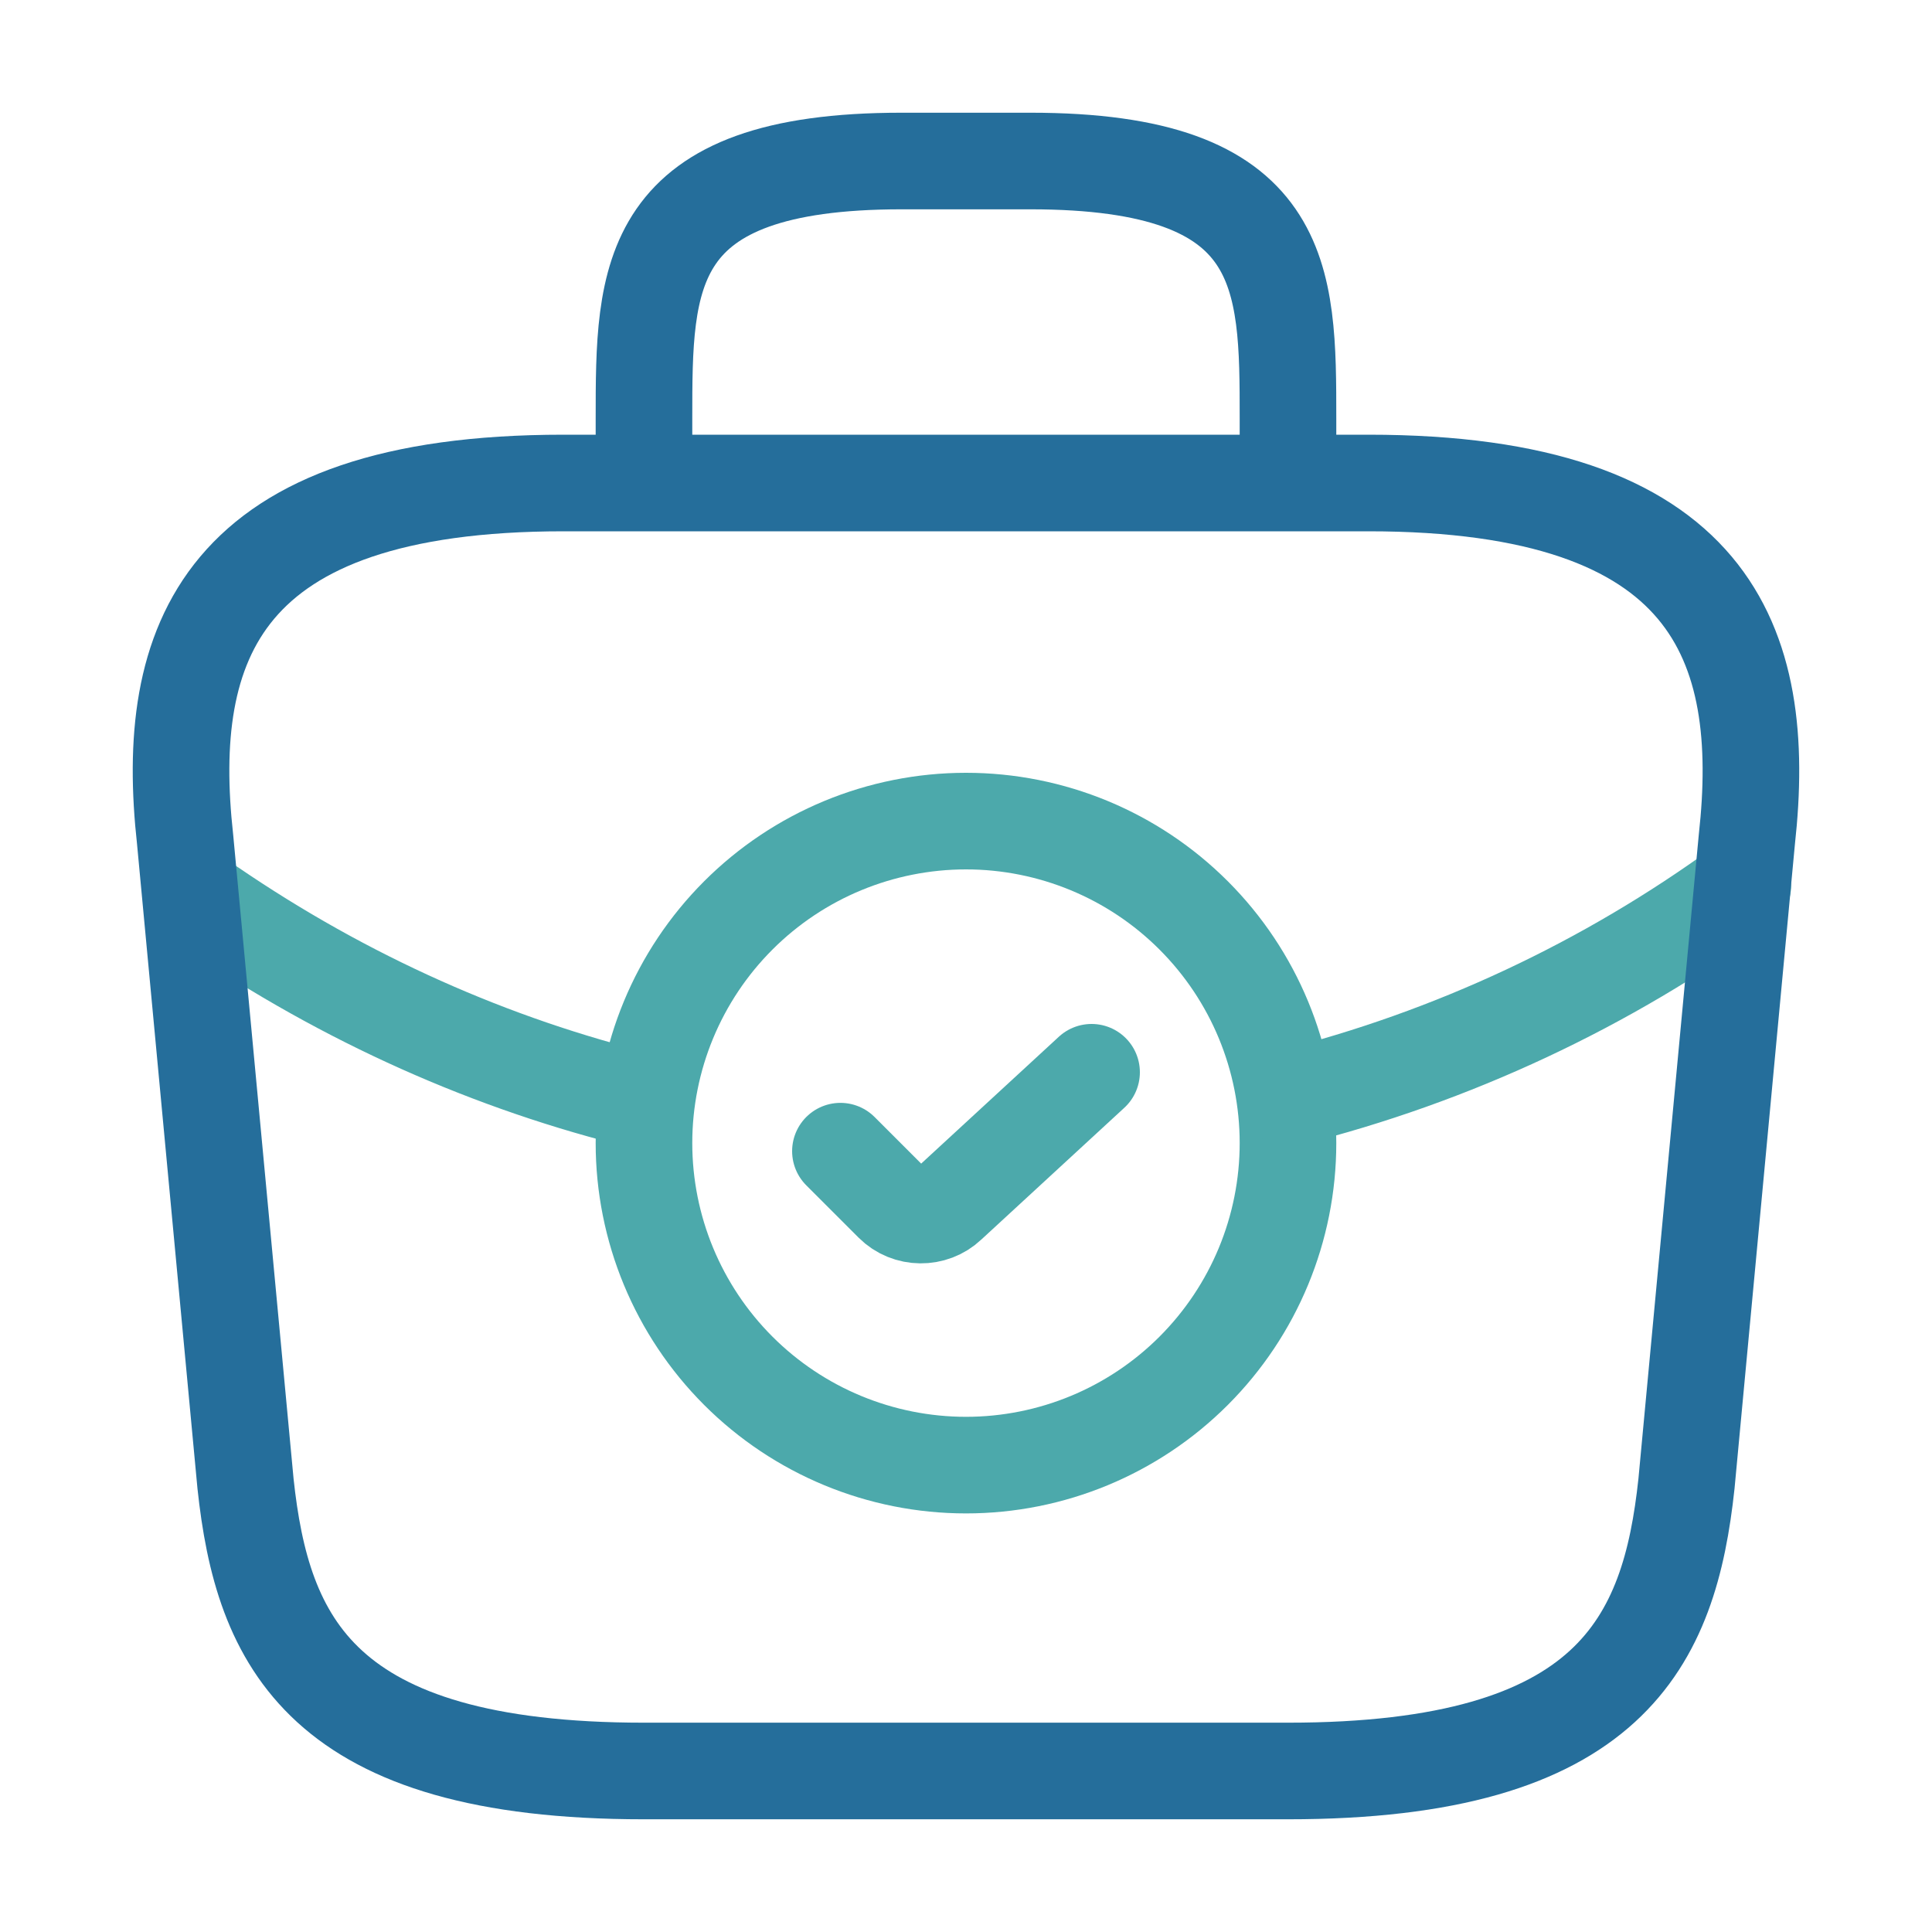 <svg width="50" height="50" viewBox="0 0 50 50" fill="none" xmlns="http://www.w3.org/2000/svg">
<path d="M25 37.917C27.21 37.917 29.33 37.039 30.892 35.476C32.455 33.913 33.333 31.794 33.333 29.583C33.333 27.373 32.455 25.254 30.892 23.691C29.33 22.128 27.21 21.25 25 21.25C22.79 21.25 20.67 22.128 19.107 23.691C17.544 25.254 16.666 27.373 16.666 29.583C16.666 31.794 17.544 33.913 19.107 35.476C20.67 37.039 22.79 37.917 25 37.917Z" stroke="#4CA9AB" stroke-width="2.5" stroke-miterlimit="10" stroke-linecap="round" stroke-linejoin="round"/>
<path d="M21.75 29.792L23.104 31.146C23.5 31.542 24.146 31.542 24.542 31.167L28.25 27.75" stroke="#4CA9AB" stroke-width="2.5" stroke-linecap="round" stroke-linejoin="round"/>
<path d="M45.104 22.917C41.577 25.486 37.587 27.354 33.354 28.417M5.458 23.479C8.938 25.854 12.729 27.542 16.667 28.5" stroke="#4CA9AB" stroke-width="2.5" stroke-miterlimit="10" stroke-linecap="round" stroke-linejoin="round"/>
<path d="M16.666 12.5V10.833C16.666 7.146 16.666 4.167 23.333 4.167H26.666C33.333 4.167 33.333 7.146 33.333 10.833V12.5M16.666 45.833H33.333C41.708 45.833 43.208 42.479 43.646 38.396L45.208 21.729C45.771 16.646 44.312 12.5 35.416 12.5H14.583C5.687 12.5 4.229 16.646 4.791 21.729L6.354 38.396C6.791 42.479 8.291 45.833 16.666 45.833Z" stroke="#256E9B" stroke-width="2.5" stroke-miterlimit="10" stroke-linecap="round" stroke-linejoin="round"/>
</svg>
